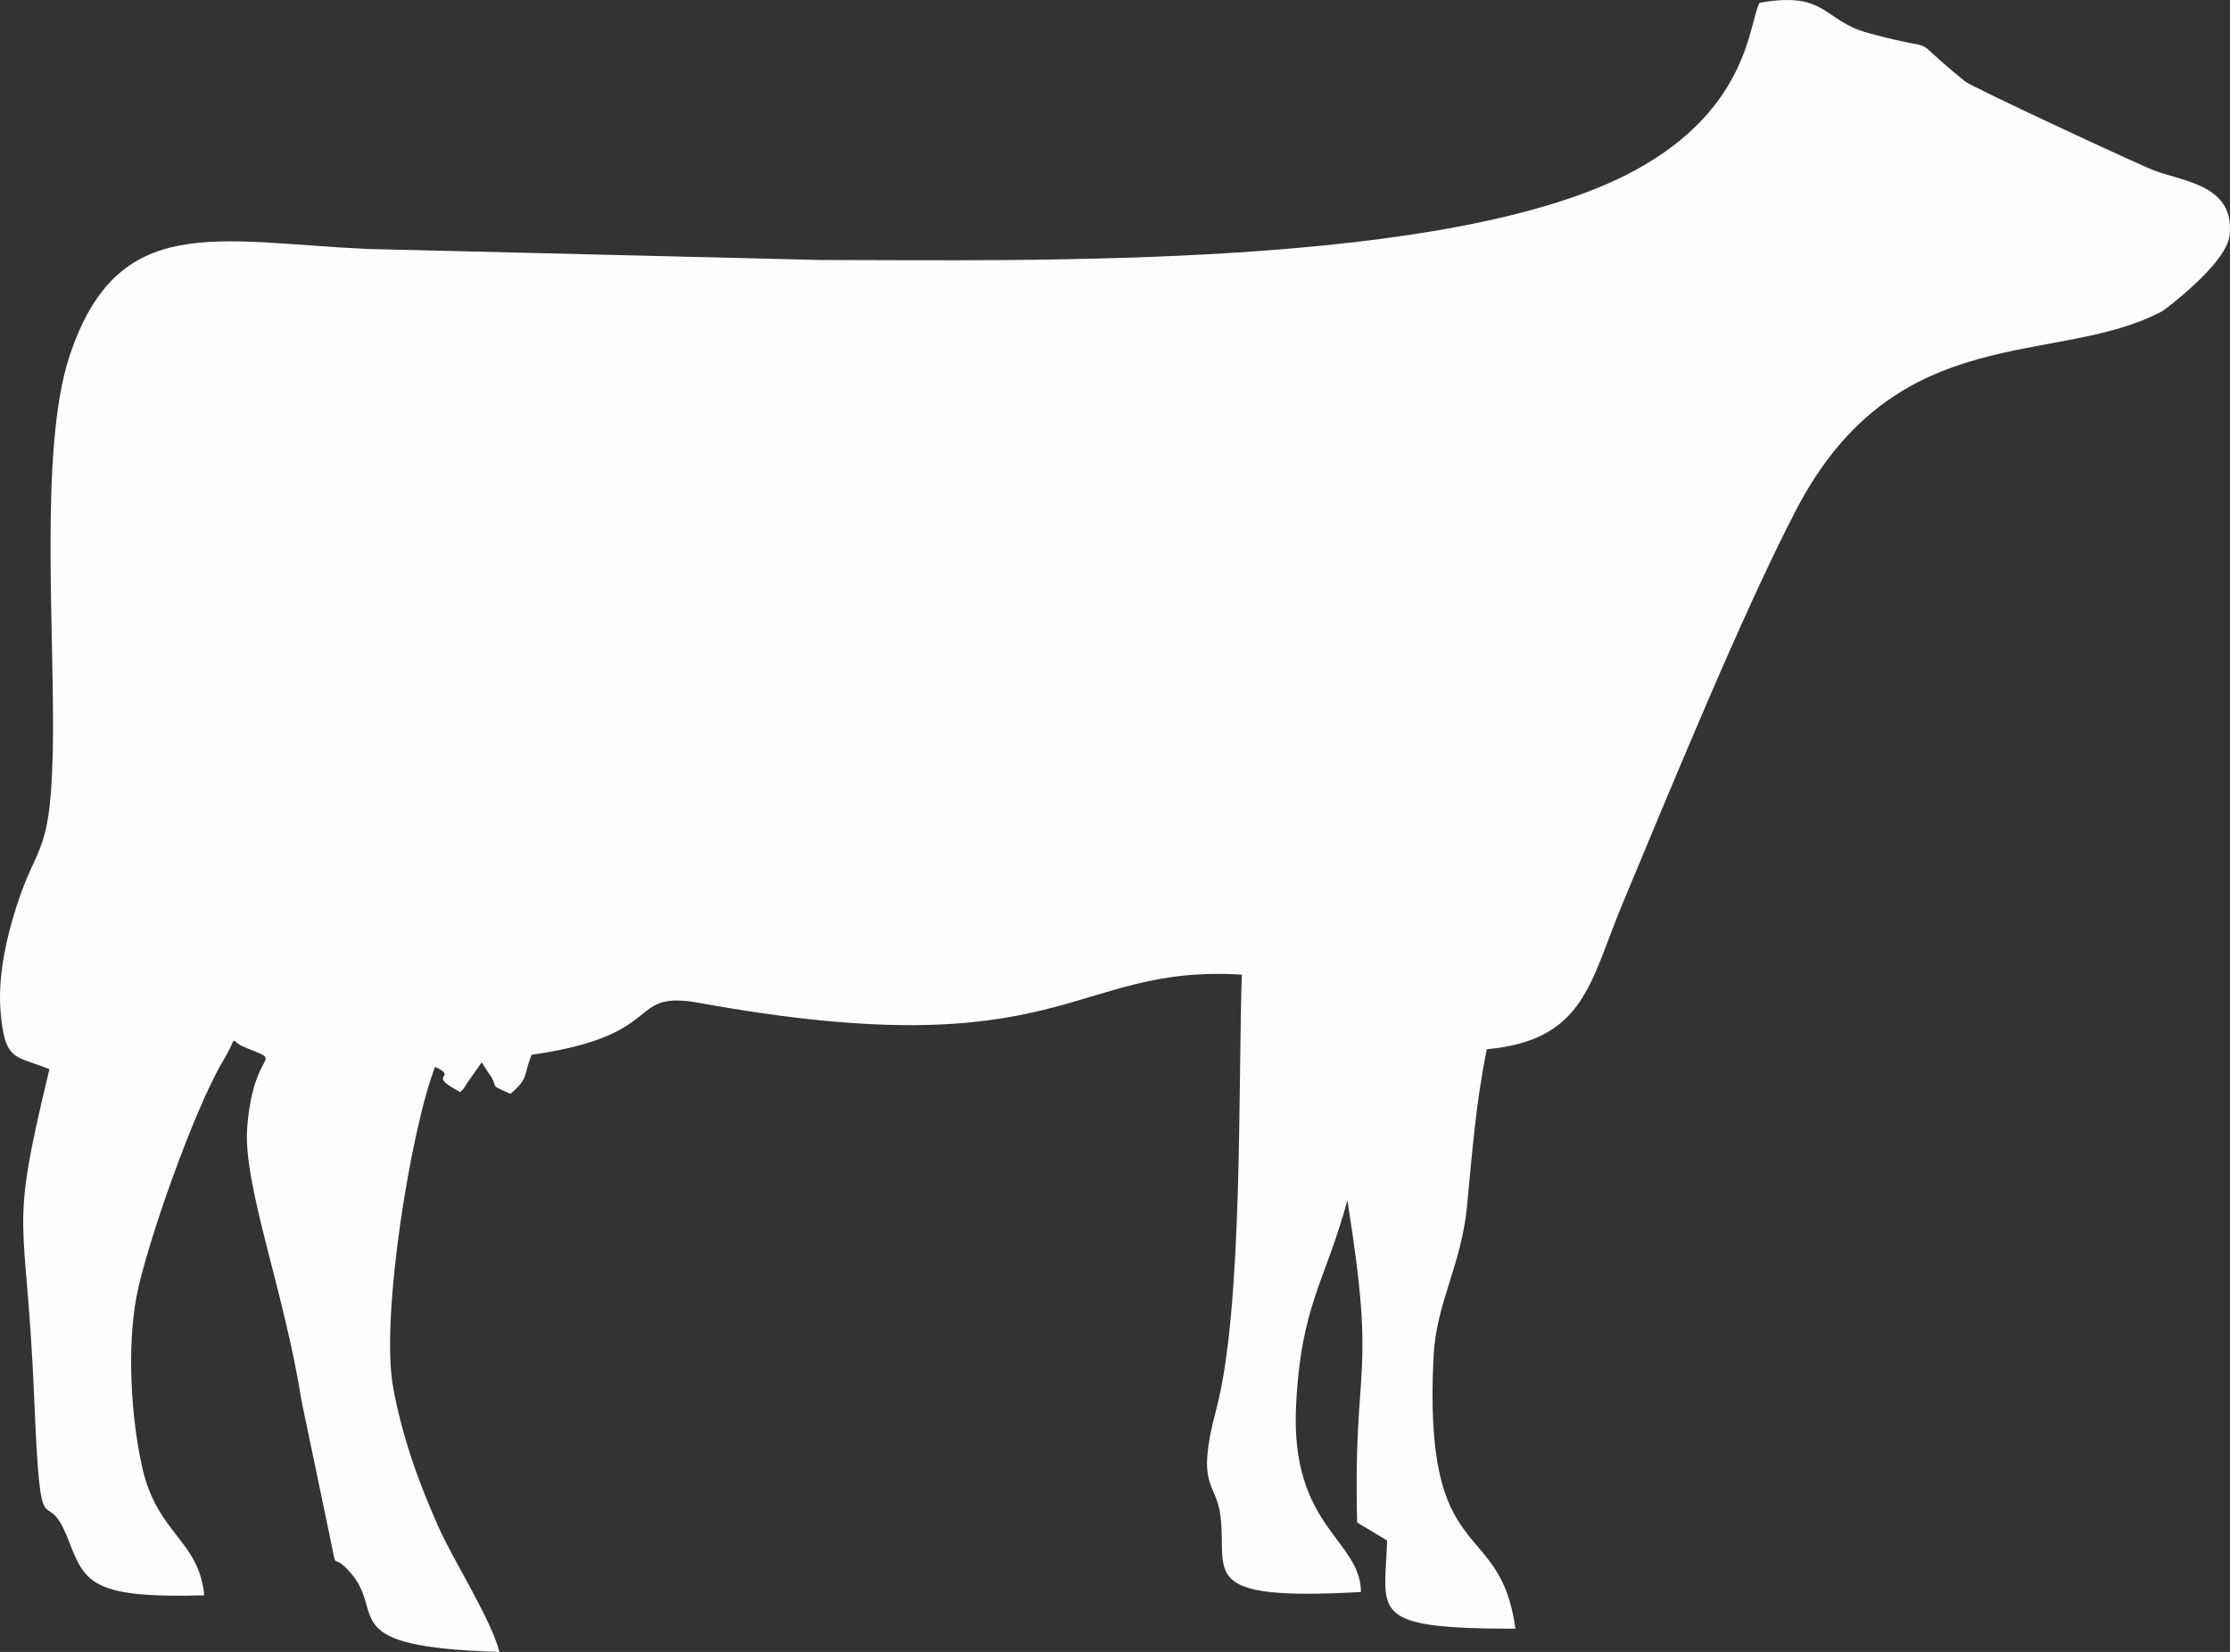 <?xml version="1.0" encoding="UTF-8"?>
<!DOCTYPE svg PUBLIC "-//W3C//DTD SVG 1.1//EN" "http://www.w3.org/Graphics/SVG/1.1/DTD/svg11.dtd">
<!-- Creator: CorelDRAW 2019 (64-Bit) -->
<svg xmlns="http://www.w3.org/2000/svg" xml:space="preserve" width="50.188mm" height="37.178mm" version="1.1" style="shape-rendering:geometricPrecision; text-rendering:geometricPrecision; image-rendering:optimizeQuality; fill-rule:evenodd; clip-rule:evenodd"
viewBox="0 0 4930.54 3652.38"
 xmlns:xlink="http://www.w3.org/1999/xlink"
 xmlns:xodm="http://www.corel.com/coreldraw/odm/2003">
 <rect x="0" y="0" width="4930.54" height="3652.38" fill="#333333" stroke="none"/>
 <defs>
  <style type="text/css">
   <![CDATA[
    .fil0 {fill:#FEFEFE}
   ]]>
  </style>
 </defs>
 <g id="Layer_x0020_1">
  <g id="_2145784964240">
   <path class="fil0" d="M1810.79 574.72l-999.53 -24.32c-333.79,-15.58 -551.8,-84.15 -657.84,237.87 -68.21,207.11 -30.66,627.2 -36.82,877.81 -6,244.78 -38.87,189.61 -90.59,372.62 -16.92,59.88 -30.26,132.44 -24.74,198 9.48,112.52 32.67,96.17 108.02,127.31 -91.97,380.01 -51.29,300.25 -33.6,729.1 14.76,357.56 22.85,175.36 75.12,310.67 36.81,95.26 50.05,130.3 300.78,123.45 -12.01,-123.07 -103.76,-134.1 -137.28,-283.5 -24.34,-108.5 -33.73,-261.56 -12.86,-375.21 20.32,-110.58 127.58,-416.1 192.08,-523.62 36.39,-60.63 10.18,-46.05 45.04,-30.51 96.04,40.18 22.8,-6.44 8,178.02 -10.14,126.45 83.04,365.67 119.8,603.38l62.98 301.73c18.95,89.55 0.18,27.13 46.21,80.32 79.04,91.32 -39.38,163.37 328.47,174.55 -16.42,-68.82 -101.25,-202 -133.35,-273.68 -40.99,-91.47 -81.43,-199.22 -101.66,-312.44 -27.95,-156.37 39.78,-570.99 92.99,-707.54 55.26,26.53 -24.96,13.19 55.64,55.83 13.49,-13.56 5.97,-7.25 20.49,-27.49 1.72,-2.38 4.78,-6.94 6.61,-9.5l13.6 -19.07c1.44,-2.02 4.17,-6.77 6.88,-9.63l12.99 20.6c29.62,39.29 -4.31,24.94 50.47,48.98 42.3,-36.36 27.74,-41.07 46.86,-86.41 305.42,-43.21 206.5,-144.45 370.92,-114.62 812.47,147.42 819.34,-86.18 1199.16,-62.49 -8.27,247.34 2.85,738.43 -56.69,962 -45.95,172.55 -0.47,158.97 9.22,232.25 16.89,127.57 -57.51,191.43 310.92,170.67 -0.26,-115.68 -156.27,-142.95 -143.51,-410.87 10.66,-223.62 64.44,-274.37 113.52,-455.08 65.79,408.7 12.24,348.41 21.58,712.26l66.26 39.8c-5.22,161.32 -43.96,194.79 283.72,195.07 -34.41,-252.4 -205.24,-126.77 -180.99,-603.17 5.99,-117.86 61.31,-199.67 74.1,-332.43 11.49,-119.29 19.29,-225.9 43.58,-345.62 217.15,-19.89 227.87,-148.94 299.72,-320.89 104.52,-250.11 263.48,-639.16 383.31,-869.95 222.65,-428.86 576.71,-315.93 810.84,-441.2 3.73,-2 141.48,-104.5 148.38,-167.09 12.01,-108.86 -94.86,-118.17 -165.7,-143.37 -26.11,-9.29 -402.84,-184.17 -419.08,-197.31 -140.52,-113.71 -33.56,-57.83 -213.11,-106.8 -103.86,-28.33 -90.96,-93.05 -241.13,-67.21 -24.3,42.97 -20.97,232.46 -276.17,370.88 -404.52,219.42 -1336.17,198.2 -1803.63,197.87z"/>
   <path class="fil0" d="M275.44 1611.93l-1.88 -45.23c-33.1,-46.55 -32.21,-100.38 -41.04,-160.27 -11.3,-76.67 -7.71,-128.56 -44.87,-179 -7.29,288.38 -29.72,612.52 11.25,880.52 39.17,-88.12 53.55,-260.22 53.46,-362.58l4.58 -94.24c8.51,-32.04 6.08,-21.59 18.49,-39.2z"/>
   <path class="fil0" d="M275.44 1611.93c46.51,189.28 -41.01,189.72 44.26,337.8l125.41 -45.73 -18.37 -262.18c-74.75,7.93 -6.75,13.47 -68.5,32.09 -11.09,-61.82 -9.14,-171.03 -84.67,-107.21l1.88 45.23z"/>
  </g>
 </g>
</svg>

